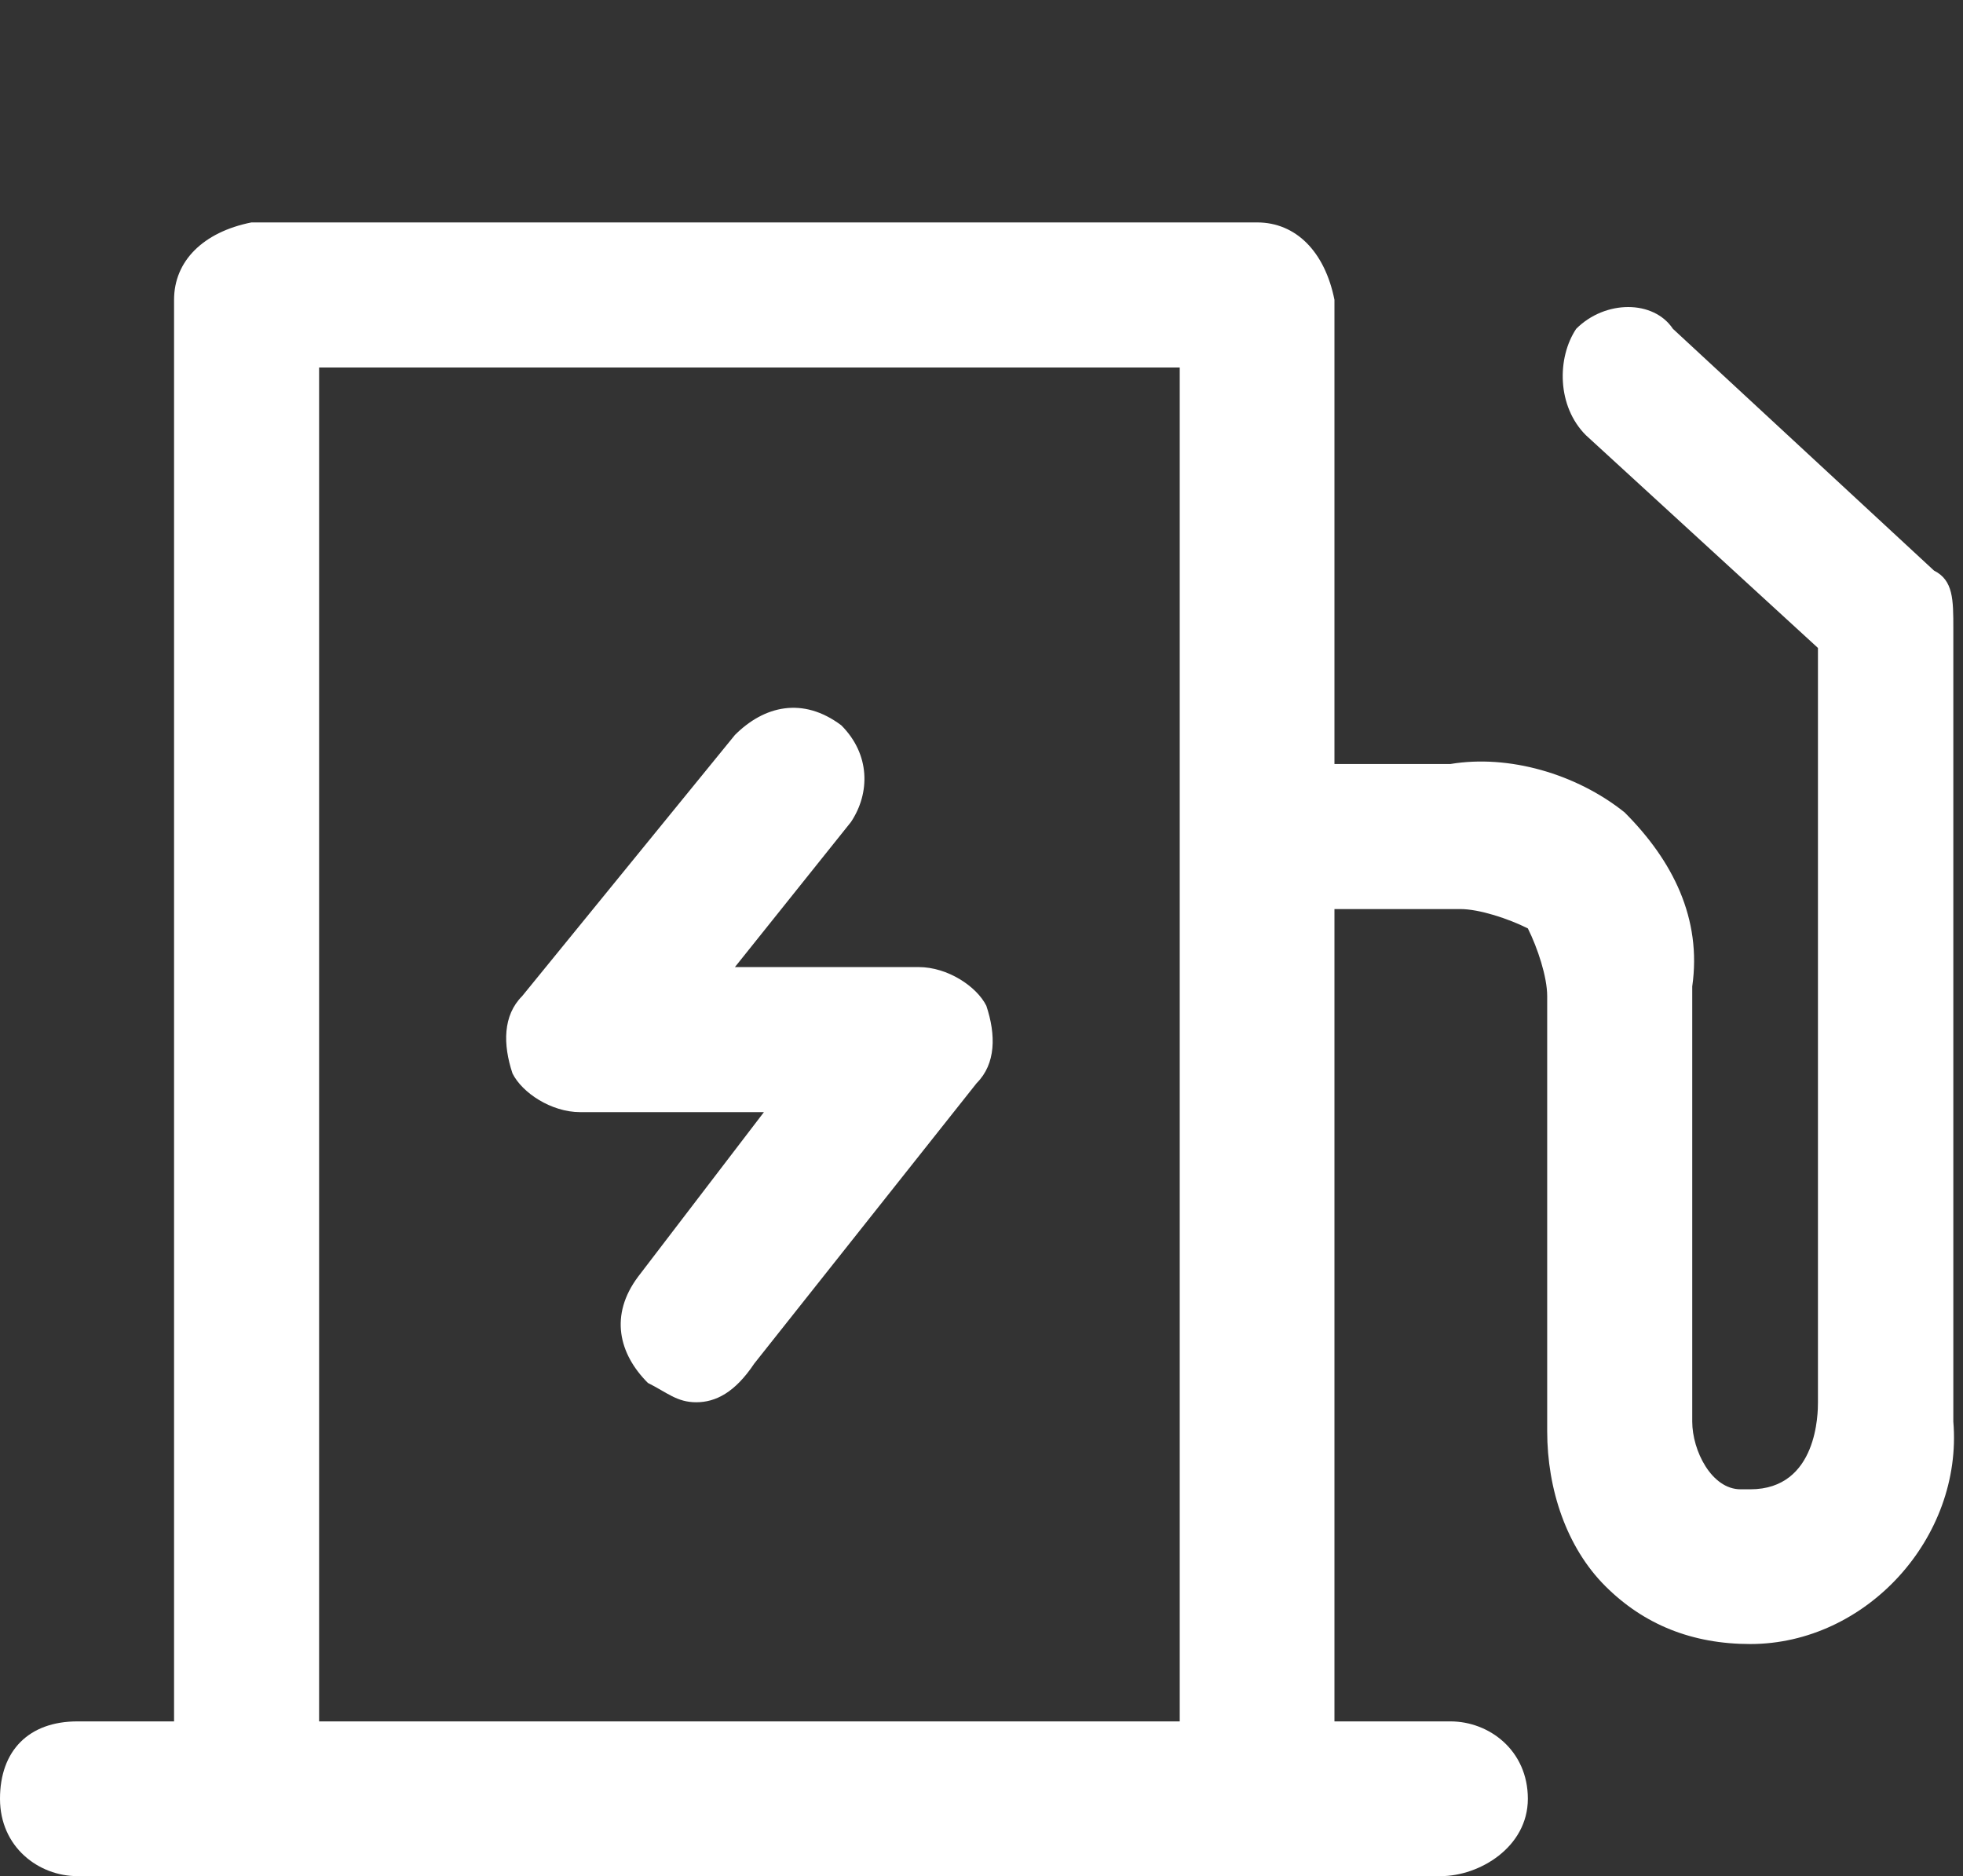 <?xml version="1.0" encoding="utf-8"?>
<!-- Generator: Adobe Illustrator 25.0.0, SVG Export Plug-In . SVG Version: 6.00 Build 0)  -->
<svg version="1.1" id="图层_1" xmlns="http://www.w3.org/2000/svg" xmlns:xlink="http://www.w3.org/1999/xlink" x="0px" y="0px"
	 viewBox="0 0 20.3 19.4" style="enable-background:new 0 0 20.3 19.4;" xml:space="preserve">
<rect x="0" y="0" width="20.3" height="19.4" fill="#333333" stroke="none"/>
<style type="text/css">
	.st0{fill:#FFFFFF;}
</style>
<g id="图层_2_1_">
	<g id="图层_1-2">
		<path class="st0" d="M13,19.4H2.6c-0.4,0-0.8-0.3-0.8-0.8V3.1c0-0.4,0.3-0.7,0.8-0.8H13c0.4,0,0.7,0.3,0.8,0.8v15.6
			C13.8,19.1,13.4,19.4,13,19.4z M3.3,17.9h8.9V3.8H3.3V17.9z"/>
		<path class="st0" d="M14.9,19.4H0.8c-0.4,0-0.8-0.3-0.8-0.8s0.3-0.8,0.8-0.8h14.2c0.4,0,0.8,0.3,0.8,0.8S15.3,19.4,14.9,19.4
			L14.9,19.4z"/>
		<path class="st0" d="M7.2,14.5c-0.2,0-0.3-0.1-0.5-0.2c-0.3-0.3-0.4-0.7-0.1-1.1l1.3-1.7H6c-0.3,0-0.6-0.2-0.7-0.4
			c-0.1-0.3-0.1-0.6,0.1-0.8l2.2-2.7c0.3-0.3,0.7-0.4,1.1-0.1c0.3,0.3,0.3,0.7,0.1,1l-1.2,1.5h1.9c0.3,0,0.6,0.2,0.7,0.4
			c0.1,0.3,0.1,0.6-0.1,0.8l-2.3,2.9C7.6,14.4,7.4,14.5,7.2,14.5z"/>
		<path class="st0" d="M18.1,17c-0.6,0-1.1-0.2-1.5-0.6c-0.4-0.4-0.6-1-0.6-1.6v-4.5c0-0.2-0.1-0.5-0.2-0.7
			c-0.2-0.1-0.5-0.2-0.7-0.2h-2c-0.4,0-0.8-0.3-0.8-0.8c0-0.4,0.3-0.7,0.8-0.7h1.9c0.6-0.1,1.3,0.1,1.8,0.5c0.5,0.5,0.8,1.1,0.7,1.8
			v4.5c0,0.3,0.2,0.7,0.5,0.7c0,0,0.1,0,0.1,0c0.7,0,0.7-0.8,0.7-0.9V6.7l-2.4-2.2c-0.3-0.3-0.3-0.8-0.1-1.1c0,0,0,0,0,0
			c0.3-0.3,0.8-0.3,1,0c0,0,0,0,0,0L20,5.9c0.2,0.1,0.2,0.3,0.2,0.6v8.2C20.3,15.9,19.3,17,18.1,17z"/>
	</g>
</g>
</svg>
